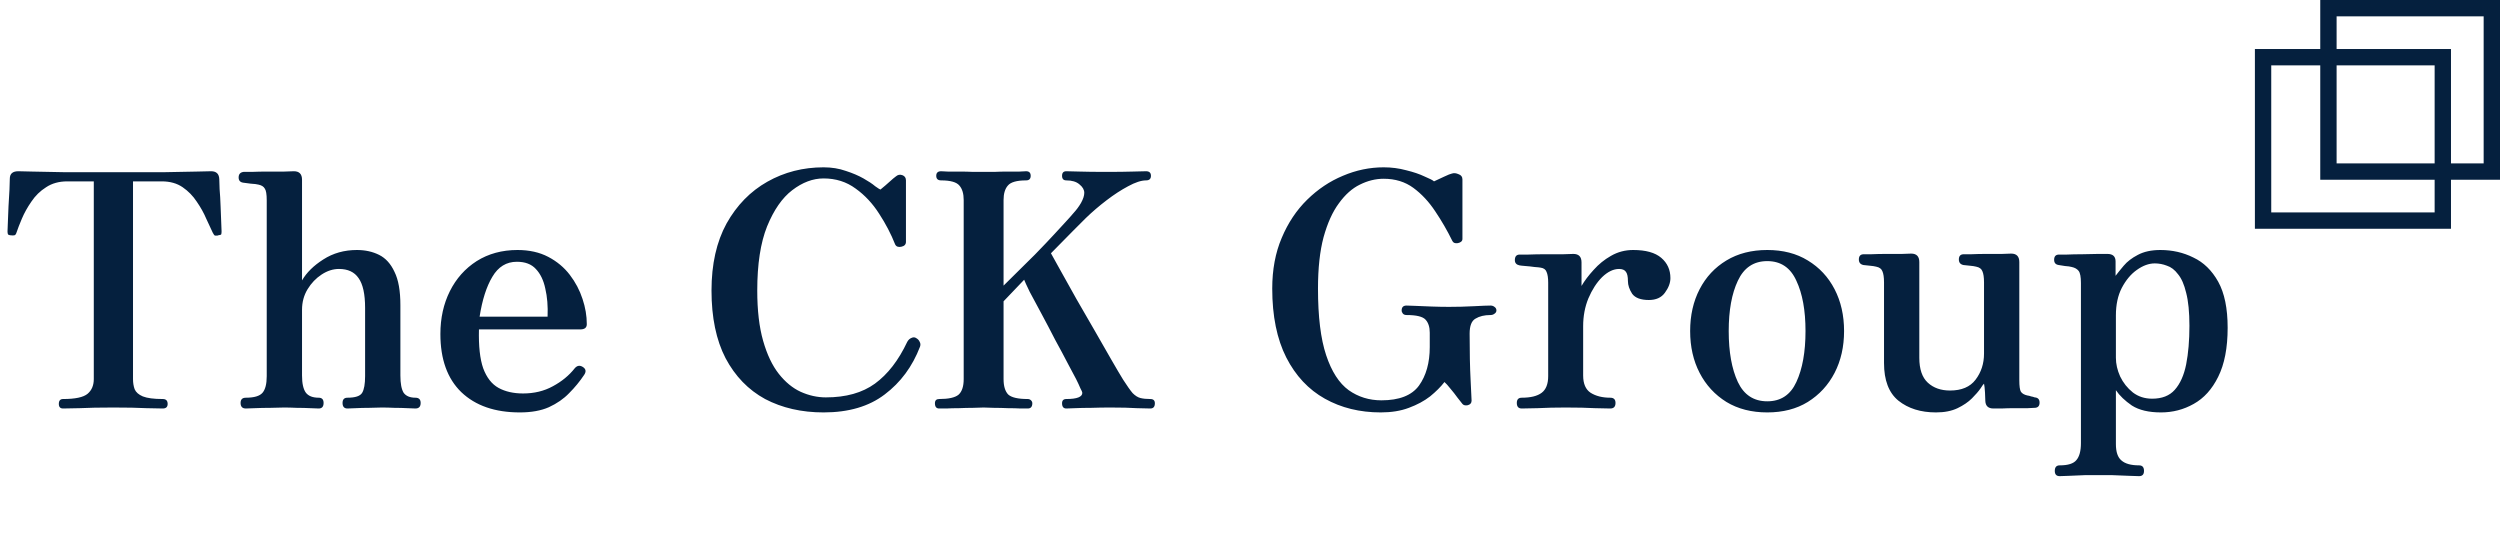 <svg width="153" height="33" viewBox="0 0 153 33" fill="none" xmlns="http://www.w3.org/2000/svg">
<path d="M3.86 25C3.687 25 3.6 24.907 3.6 24.72C3.6 24.52 3.687 24.42 3.86 24.42C4.607 24.42 5.107 24.313 5.36 24.1C5.613 23.887 5.74 23.587 5.74 23.2V11.1H4.12C3.613 11.1 3.18 11.22 2.82 11.46C2.46 11.687 2.16 11.98 1.92 12.34C1.68 12.687 1.487 13.033 1.34 13.38C1.193 13.727 1.08 14.02 1 14.26C0.973 14.34 0.933 14.387 0.88 14.4C0.827 14.413 0.753 14.413 0.66 14.4C0.647 14.4 0.633 14.4 0.62 14.4C0.54 14.387 0.493 14.36 0.48 14.32C0.467 14.267 0.46 14.213 0.46 14.16C0.46 14.107 0.467 13.933 0.48 13.64C0.493 13.347 0.507 13.013 0.52 12.64C0.547 12.267 0.567 11.92 0.58 11.6C0.593 11.28 0.6 11.06 0.6 10.94C0.6 10.633 0.773 10.48 1.12 10.48C1.187 10.48 1.473 10.487 1.98 10.5C2.487 10.513 3.167 10.527 4.02 10.54C4.887 10.54 5.88 10.54 7 10.54C8.12 10.54 9.107 10.54 9.96 10.54C10.827 10.527 11.52 10.513 12.04 10.5C12.56 10.487 12.853 10.48 12.92 10.48C13.24 10.48 13.407 10.64 13.42 10.96C13.42 11.053 13.427 11.26 13.44 11.58C13.467 11.887 13.487 12.233 13.5 12.62C13.513 12.993 13.527 13.333 13.54 13.64C13.553 13.933 13.56 14.107 13.56 14.16C13.56 14.24 13.553 14.3 13.54 14.34C13.527 14.367 13.467 14.387 13.36 14.4C13.347 14.4 13.327 14.407 13.3 14.42C13.247 14.42 13.2 14.42 13.16 14.42C13.12 14.407 13.073 14.347 13.02 14.24C12.913 14.013 12.78 13.727 12.62 13.38C12.473 13.033 12.28 12.687 12.04 12.34C11.813 11.993 11.527 11.7 11.18 11.46C10.833 11.22 10.407 11.1 9.9 11.1H8.14V23.2C8.14 23.427 8.173 23.633 8.24 23.82C8.32 24.007 8.487 24.153 8.74 24.26C9.007 24.367 9.413 24.42 9.96 24.42C10.16 24.42 10.26 24.52 10.26 24.72C10.26 24.907 10.16 25 9.96 25C9.827 25 9.493 24.993 8.96 24.98C8.44 24.953 7.767 24.94 6.94 24.94C6.113 24.94 5.427 24.953 4.88 24.98C4.347 24.993 4.007 25 3.86 25ZM15.044 25C14.831 25 14.724 24.887 14.724 24.66C14.724 24.447 14.831 24.34 15.044 24.34C15.551 24.34 15.891 24.24 16.064 24.04C16.237 23.84 16.324 23.5 16.324 23.02V12.26C16.324 11.887 16.284 11.647 16.204 11.54C16.137 11.42 16.011 11.34 15.824 11.3C15.731 11.273 15.571 11.253 15.344 11.24C15.131 11.213 14.977 11.193 14.884 11.18C14.697 11.153 14.604 11.047 14.604 10.86C14.604 10.66 14.704 10.547 14.904 10.52C14.944 10.52 15.111 10.52 15.404 10.52C15.697 10.507 16.024 10.5 16.384 10.5C16.757 10.5 17.097 10.5 17.404 10.5C17.711 10.487 17.904 10.48 17.984 10.48C18.317 10.48 18.484 10.653 18.484 11V17.16C18.764 16.68 19.197 16.253 19.784 15.88C20.384 15.493 21.071 15.3 21.844 15.3C22.351 15.3 22.804 15.4 23.204 15.6C23.604 15.8 23.917 16.147 24.144 16.64C24.384 17.12 24.504 17.8 24.504 18.68V22.98C24.504 23.473 24.571 23.827 24.704 24.04C24.851 24.24 25.091 24.34 25.424 24.34C25.637 24.34 25.744 24.447 25.744 24.66C25.744 24.887 25.637 25 25.424 25C25.331 25 25.164 24.993 24.924 24.98C24.684 24.967 24.424 24.96 24.144 24.96C23.864 24.947 23.604 24.94 23.364 24.94C23.137 24.94 22.877 24.947 22.584 24.96C22.291 24.96 22.024 24.967 21.784 24.98C21.544 24.993 21.371 25 21.264 25C21.064 25 20.964 24.887 20.964 24.66C20.964 24.447 21.064 24.34 21.264 24.34C21.744 24.34 22.044 24.24 22.164 24.04C22.284 23.84 22.344 23.5 22.344 23.02V18.84C22.344 18 22.211 17.393 21.944 17.02C21.691 16.647 21.291 16.46 20.744 16.46C20.384 16.46 20.031 16.573 19.684 16.8C19.337 17.027 19.051 17.327 18.824 17.7C18.597 18.073 18.484 18.493 18.484 18.96V22.98C18.484 23.473 18.564 23.827 18.724 24.04C18.884 24.24 19.144 24.34 19.504 24.34C19.704 24.34 19.804 24.447 19.804 24.66C19.804 24.887 19.704 25 19.504 25C19.411 25 19.237 24.993 18.984 24.98C18.731 24.967 18.457 24.96 18.164 24.96C17.884 24.947 17.624 24.94 17.384 24.94C17.157 24.94 16.877 24.947 16.544 24.96C16.211 24.96 15.897 24.967 15.604 24.98C15.324 24.993 15.137 25 15.044 25ZM31.812 25.24C30.292 25.24 29.099 24.827 28.232 24C27.379 23.173 26.952 21.987 26.952 20.44C26.952 19.467 27.146 18.593 27.532 17.82C27.919 17.047 28.466 16.433 29.172 15.98C29.892 15.527 30.726 15.3 31.672 15.3C32.392 15.3 33.019 15.44 33.552 15.72C34.086 16 34.526 16.367 34.872 16.82C35.219 17.273 35.479 17.767 35.652 18.3C35.826 18.82 35.912 19.333 35.912 19.84C35.912 20.053 35.779 20.16 35.512 20.16H29.312C29.286 21.173 29.372 21.967 29.572 22.54C29.786 23.113 30.099 23.513 30.512 23.74C30.926 23.967 31.426 24.08 32.012 24.08C32.692 24.08 33.299 23.933 33.832 23.64C34.379 23.347 34.826 22.98 35.172 22.54C35.319 22.367 35.486 22.34 35.672 22.46C35.859 22.58 35.886 22.74 35.752 22.94C35.486 23.34 35.179 23.713 34.832 24.06C34.499 24.407 34.086 24.693 33.592 24.92C33.112 25.133 32.519 25.24 31.812 25.24ZM29.352 19.38H33.512C33.539 18.74 33.492 18.167 33.372 17.66C33.266 17.153 33.072 16.753 32.792 16.46C32.526 16.167 32.139 16.02 31.632 16.02C30.992 16.02 30.492 16.327 30.132 16.94C29.772 17.54 29.512 18.353 29.352 19.38ZM50.404 25.24C49.058 25.24 47.864 24.967 46.824 24.42C45.798 23.86 44.991 23.027 44.404 21.92C43.831 20.813 43.544 19.433 43.544 17.78C43.544 16.167 43.851 14.8 44.464 13.68C45.091 12.56 45.924 11.707 46.964 11.12C48.004 10.533 49.151 10.24 50.404 10.24C50.898 10.24 51.351 10.313 51.764 10.46C52.178 10.593 52.538 10.747 52.844 10.92C53.151 11.093 53.391 11.253 53.564 11.4C53.751 11.533 53.858 11.6 53.884 11.6C54.098 11.427 54.284 11.267 54.444 11.12C54.604 10.973 54.731 10.867 54.824 10.8C54.944 10.693 55.078 10.667 55.224 10.72C55.371 10.773 55.444 10.88 55.444 11.04V14.8C55.444 14.96 55.351 15.06 55.164 15.1C54.978 15.14 54.851 15.093 54.784 14.96C54.531 14.32 54.204 13.693 53.804 13.08C53.404 12.453 52.924 11.94 52.364 11.54C51.804 11.127 51.151 10.92 50.404 10.92C49.751 10.92 49.111 11.16 48.484 11.64C47.871 12.107 47.358 12.847 46.944 13.86C46.544 14.86 46.344 16.167 46.344 17.78C46.344 18.993 46.464 20.02 46.704 20.86C46.944 21.7 47.264 22.373 47.664 22.88C48.064 23.387 48.511 23.753 49.004 23.98C49.511 24.207 50.024 24.32 50.544 24.32C51.771 24.32 52.771 24.04 53.544 23.48C54.331 22.907 54.991 22.053 55.524 20.92C55.591 20.8 55.678 20.72 55.784 20.68C55.891 20.627 55.991 20.633 56.084 20.7C56.178 20.753 56.244 20.827 56.284 20.92C56.338 21.013 56.344 21.113 56.304 21.22C55.838 22.433 55.118 23.407 54.144 24.14C53.184 24.873 51.938 25.24 50.404 25.24ZM57.478 25C57.304 25 57.218 24.893 57.218 24.68C57.218 24.507 57.304 24.42 57.478 24.42C58.051 24.42 58.444 24.333 58.658 24.16C58.871 23.973 58.978 23.653 58.978 23.2V12.24C58.978 11.853 58.891 11.56 58.718 11.36C58.544 11.147 58.171 11.04 57.598 11.04C57.398 11.04 57.298 10.947 57.298 10.76C57.298 10.573 57.398 10.48 57.598 10.48C57.651 10.48 57.785 10.487 57.998 10.5C58.211 10.5 58.458 10.5 58.738 10.5C59.018 10.5 59.291 10.507 59.558 10.52C59.825 10.52 60.038 10.52 60.198 10.52C60.358 10.52 60.571 10.52 60.838 10.52C61.105 10.507 61.378 10.5 61.658 10.5C61.938 10.5 62.184 10.5 62.398 10.5C62.611 10.487 62.745 10.48 62.798 10.48C62.984 10.48 63.078 10.573 63.078 10.76C63.078 10.947 62.984 11.04 62.798 11.04C62.224 11.04 61.851 11.147 61.678 11.36C61.505 11.56 61.418 11.853 61.418 12.24V17.48C62.205 16.707 62.844 16.073 63.338 15.58C63.831 15.073 64.225 14.66 64.518 14.34C64.811 14.02 65.044 13.767 65.218 13.58C65.404 13.38 65.564 13.2 65.698 13.04C65.871 12.853 66.025 12.647 66.158 12.42C66.291 12.18 66.358 11.973 66.358 11.8C66.358 11.613 66.258 11.44 66.058 11.28C65.871 11.12 65.605 11.04 65.258 11.04C65.085 11.04 64.998 10.947 64.998 10.76C64.998 10.573 65.085 10.48 65.258 10.48C65.404 10.48 65.678 10.487 66.078 10.5C66.478 10.513 67.025 10.52 67.718 10.52C68.385 10.52 68.918 10.513 69.318 10.5C69.731 10.487 70.004 10.48 70.138 10.48C70.338 10.48 70.438 10.573 70.438 10.76C70.438 10.947 70.338 11.04 70.138 11.04C69.844 11.04 69.478 11.16 69.038 11.4C68.611 11.627 68.171 11.913 67.718 12.26C67.264 12.607 66.844 12.967 66.458 13.34C66.284 13.513 66.018 13.78 65.658 14.14C65.311 14.5 64.865 14.953 64.318 15.5C64.438 15.713 64.638 16.073 64.918 16.58C65.198 17.073 65.518 17.647 65.878 18.3C66.251 18.94 66.624 19.587 66.998 20.24C67.371 20.893 67.711 21.487 68.018 22.02C68.325 22.553 68.564 22.96 68.738 23.24C68.978 23.613 69.171 23.887 69.318 24.06C69.478 24.22 69.638 24.32 69.798 24.36C69.958 24.4 70.158 24.42 70.398 24.42C70.585 24.42 70.678 24.507 70.678 24.68C70.678 24.893 70.585 25 70.398 25C70.264 25 69.991 24.993 69.578 24.98C69.165 24.953 68.618 24.94 67.938 24.94C67.551 24.94 67.165 24.947 66.778 24.96C66.404 24.96 66.078 24.967 65.798 24.98C65.531 24.993 65.351 25 65.258 25C65.085 25 64.998 24.893 64.998 24.68C64.998 24.507 65.085 24.42 65.258 24.42C65.911 24.42 66.238 24.293 66.238 24.04C66.238 24 66.198 23.907 66.118 23.76C66.051 23.6 65.965 23.413 65.858 23.2C65.764 23.013 65.598 22.7 65.358 22.26C65.131 21.82 64.871 21.333 64.578 20.8C64.298 20.253 64.018 19.72 63.738 19.2C63.458 18.68 63.218 18.233 63.018 17.86C62.831 17.473 62.718 17.227 62.678 17.12L61.418 18.44V23.2C61.418 23.627 61.511 23.94 61.698 24.14C61.898 24.327 62.298 24.42 62.898 24.42C62.978 24.42 63.044 24.447 63.098 24.5C63.151 24.553 63.178 24.613 63.178 24.68C63.178 24.893 63.084 25 62.898 25C62.831 25 62.684 25 62.458 25C62.231 24.987 61.971 24.98 61.678 24.98C61.398 24.967 61.118 24.96 60.838 24.96C60.571 24.947 60.358 24.94 60.198 24.94C60.038 24.94 59.818 24.947 59.538 24.96C59.271 24.96 58.991 24.967 58.698 24.98C58.404 24.98 58.145 24.987 57.918 25C57.691 25 57.544 25 57.478 25ZM84.501 25.24C83.221 25.24 82.081 24.96 81.081 24.4C80.081 23.84 79.294 23 78.721 21.88C78.147 20.747 77.861 19.34 77.861 17.66C77.861 16.5 78.054 15.467 78.441 14.56C78.827 13.64 79.347 12.86 80.001 12.22C80.654 11.58 81.381 11.093 82.181 10.76C82.994 10.413 83.827 10.24 84.681 10.24C85.161 10.24 85.621 10.3 86.061 10.42C86.501 10.527 86.874 10.653 87.181 10.8C87.501 10.933 87.694 11.033 87.761 11.1C87.907 11.033 88.107 10.94 88.361 10.82C88.614 10.7 88.781 10.633 88.861 10.62C88.981 10.58 89.114 10.593 89.261 10.66C89.421 10.713 89.501 10.82 89.501 10.98V14.62C89.501 14.753 89.407 14.84 89.221 14.88C89.047 14.907 88.934 14.86 88.881 14.74C88.574 14.113 88.227 13.513 87.841 12.94C87.454 12.353 87.007 11.873 86.501 11.5C85.994 11.127 85.387 10.94 84.681 10.94C84.187 10.94 83.701 11.06 83.221 11.3C82.754 11.527 82.327 11.907 81.941 12.44C81.554 12.96 81.241 13.653 81.001 14.52C80.774 15.373 80.661 16.42 80.661 17.66C80.661 19.38 80.827 20.74 81.161 21.74C81.494 22.74 81.954 23.453 82.541 23.88C83.127 24.293 83.794 24.5 84.541 24.5C85.634 24.5 86.401 24.2 86.841 23.6C87.281 22.987 87.501 22.2 87.501 21.24V20.36C87.501 20.013 87.414 19.747 87.241 19.56C87.067 19.373 86.681 19.28 86.081 19.28C85.987 19.28 85.914 19.253 85.861 19.2C85.807 19.133 85.781 19.067 85.781 19C85.781 18.8 85.881 18.7 86.081 18.7C86.174 18.7 86.361 18.707 86.641 18.72C86.934 18.733 87.261 18.747 87.621 18.76C87.994 18.773 88.347 18.78 88.681 18.78C89.187 18.78 89.694 18.767 90.201 18.74C90.707 18.713 91.047 18.7 91.221 18.7C91.314 18.7 91.394 18.727 91.461 18.78C91.541 18.833 91.581 18.907 91.581 19C91.581 19.08 91.541 19.147 91.461 19.2C91.394 19.253 91.314 19.28 91.221 19.28C90.847 19.28 90.541 19.353 90.301 19.5C90.061 19.633 89.941 19.94 89.941 20.42C89.941 21.553 89.961 22.5 90.001 23.26C90.041 24.007 90.061 24.427 90.061 24.52C90.061 24.667 89.981 24.76 89.821 24.8C89.674 24.827 89.567 24.8 89.501 24.72C89.447 24.653 89.347 24.527 89.201 24.34C89.067 24.153 88.921 23.967 88.761 23.78C88.614 23.593 88.494 23.46 88.401 23.38C88.174 23.673 87.881 23.967 87.521 24.26C87.161 24.54 86.727 24.773 86.221 24.96C85.727 25.147 85.154 25.24 84.501 25.24ZM93.129 25C92.929 25 92.829 24.887 92.829 24.66C92.829 24.447 92.929 24.34 93.129 24.34C93.676 24.34 94.083 24.24 94.349 24.04C94.616 23.84 94.749 23.5 94.749 23.02V17.3C94.749 17.007 94.716 16.787 94.649 16.64C94.596 16.493 94.476 16.407 94.289 16.38C94.223 16.367 94.096 16.353 93.909 16.34C93.723 16.313 93.536 16.293 93.349 16.28C93.176 16.267 93.056 16.253 92.989 16.24C92.803 16.2 92.709 16.093 92.709 15.92C92.709 15.693 92.809 15.58 93.009 15.58C93.049 15.58 93.223 15.58 93.529 15.58C93.849 15.567 94.203 15.56 94.589 15.56C94.989 15.56 95.349 15.56 95.669 15.56C96.003 15.547 96.209 15.54 96.289 15.54C96.623 15.54 96.789 15.713 96.789 16.06V17.5C96.976 17.18 97.223 16.853 97.529 16.52C97.836 16.173 98.189 15.887 98.589 15.66C99.003 15.42 99.456 15.3 99.949 15.3C100.723 15.3 101.296 15.46 101.669 15.78C102.043 16.1 102.229 16.513 102.229 17.02C102.229 17.313 102.116 17.613 101.889 17.92C101.676 18.213 101.349 18.36 100.909 18.36C100.416 18.36 100.076 18.233 99.889 17.98C99.716 17.713 99.629 17.453 99.629 17.2C99.629 16.933 99.589 16.747 99.509 16.64C99.429 16.52 99.289 16.46 99.089 16.46C98.743 16.46 98.396 16.627 98.049 16.96C97.716 17.293 97.436 17.727 97.209 18.26C96.996 18.78 96.889 19.347 96.889 19.96V22.98C96.889 23.487 97.043 23.84 97.349 24.04C97.669 24.24 98.069 24.34 98.549 24.34C98.763 24.34 98.869 24.447 98.869 24.66C98.869 24.887 98.763 25 98.549 25C98.416 25 98.103 24.993 97.609 24.98C97.129 24.953 96.529 24.94 95.809 24.94C95.196 24.94 94.629 24.953 94.109 24.98C93.603 24.993 93.276 25 93.129 25ZM108.157 25.24C107.197 25.24 106.363 25.027 105.657 24.6C104.95 24.16 104.403 23.567 104.017 22.82C103.63 22.073 103.437 21.22 103.437 20.26C103.437 19.3 103.63 18.447 104.017 17.7C104.403 16.953 104.95 16.367 105.657 15.94C106.363 15.513 107.197 15.3 108.157 15.3C109.117 15.3 109.943 15.513 110.637 15.94C111.343 16.367 111.89 16.953 112.277 17.7C112.663 18.447 112.857 19.3 112.857 20.26C112.857 21.22 112.663 22.073 112.277 22.82C111.89 23.567 111.343 24.16 110.637 24.6C109.943 25.027 109.117 25.24 108.157 25.24ZM108.157 24.56C108.983 24.56 109.577 24.167 109.937 23.38C110.31 22.58 110.497 21.54 110.497 20.26C110.497 18.993 110.31 17.967 109.937 17.18C109.577 16.38 108.983 15.98 108.157 15.98C107.33 15.98 106.73 16.38 106.357 17.18C105.983 17.967 105.797 18.993 105.797 20.26C105.797 21.54 105.983 22.58 106.357 23.38C106.73 24.167 107.33 24.56 108.157 24.56ZM118.482 25.24C117.548 25.24 116.782 25 116.182 24.52C115.595 24.04 115.302 23.273 115.302 22.22V17.28C115.302 16.973 115.268 16.747 115.202 16.6C115.148 16.453 115.022 16.36 114.822 16.32C114.715 16.293 114.582 16.273 114.422 16.26C114.275 16.247 114.148 16.233 114.042 16.22C113.855 16.18 113.762 16.067 113.762 15.88C113.762 15.667 113.862 15.56 114.062 15.56C114.102 15.56 114.255 15.56 114.522 15.56C114.802 15.547 115.115 15.54 115.462 15.54C115.808 15.54 116.122 15.54 116.402 15.54C116.695 15.527 116.882 15.52 116.962 15.52C117.295 15.52 117.462 15.693 117.462 16.04V21.9C117.462 22.593 117.635 23.1 117.982 23.42C118.328 23.74 118.782 23.9 119.342 23.9C120.048 23.9 120.568 23.68 120.902 23.24C121.248 22.787 121.422 22.253 121.422 21.64V17.28C121.422 16.973 121.388 16.747 121.322 16.6C121.268 16.453 121.142 16.36 120.942 16.32C120.835 16.293 120.702 16.273 120.542 16.26C120.395 16.247 120.268 16.233 120.162 16.22C119.975 16.18 119.882 16.067 119.882 15.88C119.882 15.667 119.982 15.56 120.182 15.56C120.222 15.56 120.375 15.56 120.642 15.56C120.922 15.547 121.235 15.54 121.582 15.54C121.928 15.54 122.242 15.54 122.522 15.54C122.815 15.527 123.002 15.52 123.082 15.52C123.415 15.52 123.582 15.693 123.582 16.04V23.26C123.582 23.633 123.615 23.873 123.682 23.98C123.762 24.087 123.888 24.16 124.062 24.2C124.155 24.213 124.235 24.233 124.302 24.26C124.382 24.273 124.455 24.293 124.522 24.32C124.722 24.333 124.822 24.44 124.822 24.64C124.822 24.853 124.715 24.96 124.502 24.96C124.462 24.96 124.328 24.967 124.102 24.98C123.875 24.98 123.608 24.98 123.302 24.98C123.008 24.98 122.735 24.987 122.482 25C122.242 25 122.082 25 122.002 25C121.682 25 121.515 24.847 121.502 24.54C121.502 24.433 121.495 24.26 121.482 24.02C121.468 23.767 121.448 23.587 121.422 23.48C121.395 23.493 121.322 23.593 121.202 23.78C121.082 23.953 120.908 24.153 120.682 24.38C120.455 24.607 120.162 24.807 119.802 24.98C119.442 25.153 119.002 25.24 118.482 25.24ZM126.053 29.14C125.853 29.14 125.753 29.033 125.753 28.82C125.753 28.593 125.853 28.48 126.053 28.48C126.559 28.48 126.899 28.373 127.073 28.16C127.259 27.947 127.353 27.6 127.353 27.12V17.32C127.353 16.947 127.306 16.7 127.213 16.58C127.119 16.46 126.979 16.38 126.793 16.34C126.699 16.313 126.559 16.293 126.373 16.28C126.199 16.253 126.073 16.233 125.993 16.22C125.806 16.193 125.713 16.087 125.713 15.9C125.713 15.687 125.813 15.58 126.013 15.58C126.053 15.58 126.213 15.58 126.493 15.58C126.773 15.567 127.086 15.56 127.433 15.56C127.793 15.547 128.119 15.54 128.413 15.54C128.706 15.54 128.893 15.54 128.973 15.54C129.306 15.54 129.473 15.693 129.473 16V16.88C129.593 16.72 129.759 16.513 129.973 16.26C130.186 16.007 130.473 15.787 130.833 15.6C131.206 15.4 131.666 15.3 132.213 15.3C132.946 15.3 133.619 15.453 134.233 15.76C134.859 16.053 135.366 16.547 135.753 17.24C136.139 17.933 136.332 18.873 136.332 20.06C136.332 21.287 136.139 22.287 135.753 23.06C135.379 23.82 134.879 24.373 134.253 24.72C133.639 25.067 132.973 25.24 132.253 25.24C131.506 25.24 130.913 25.1 130.473 24.82C130.046 24.527 129.719 24.213 129.493 23.88V27.18C129.493 27.66 129.606 27.993 129.833 28.18C130.059 28.38 130.419 28.48 130.913 28.48C131.113 28.48 131.213 28.593 131.213 28.82C131.213 29.033 131.113 29.14 130.913 29.14C130.819 29.14 130.613 29.133 130.293 29.12C129.986 29.107 129.653 29.093 129.293 29.08C128.946 29.08 128.653 29.08 128.413 29.08C128.186 29.08 127.906 29.08 127.573 29.08C127.239 29.093 126.926 29.107 126.632 29.12C126.353 29.133 126.159 29.14 126.053 29.14ZM131.713 24.4C132.313 24.4 132.773 24.22 133.093 23.86C133.426 23.487 133.659 22.967 133.793 22.3C133.926 21.62 133.993 20.833 133.993 19.94C133.993 19.1 133.926 18.427 133.793 17.92C133.673 17.413 133.506 17.033 133.293 16.78C133.093 16.513 132.866 16.34 132.613 16.26C132.373 16.167 132.126 16.12 131.873 16.12C131.513 16.12 131.146 16.253 130.773 16.52C130.413 16.773 130.106 17.14 129.853 17.62C129.613 18.087 129.493 18.647 129.493 19.3V21.9C129.493 22.273 129.579 22.653 129.753 23.04C129.939 23.427 130.199 23.753 130.533 24.02C130.866 24.273 131.259 24.4 131.713 24.4Z" fill="#05203E"/>
<rect x="138.5" y="3.5" width="11" height="10" stroke="#05203E"/>
<rect x="142.5" y="0.5" width="10" height="10" stroke="#05203E"/>
</svg>
